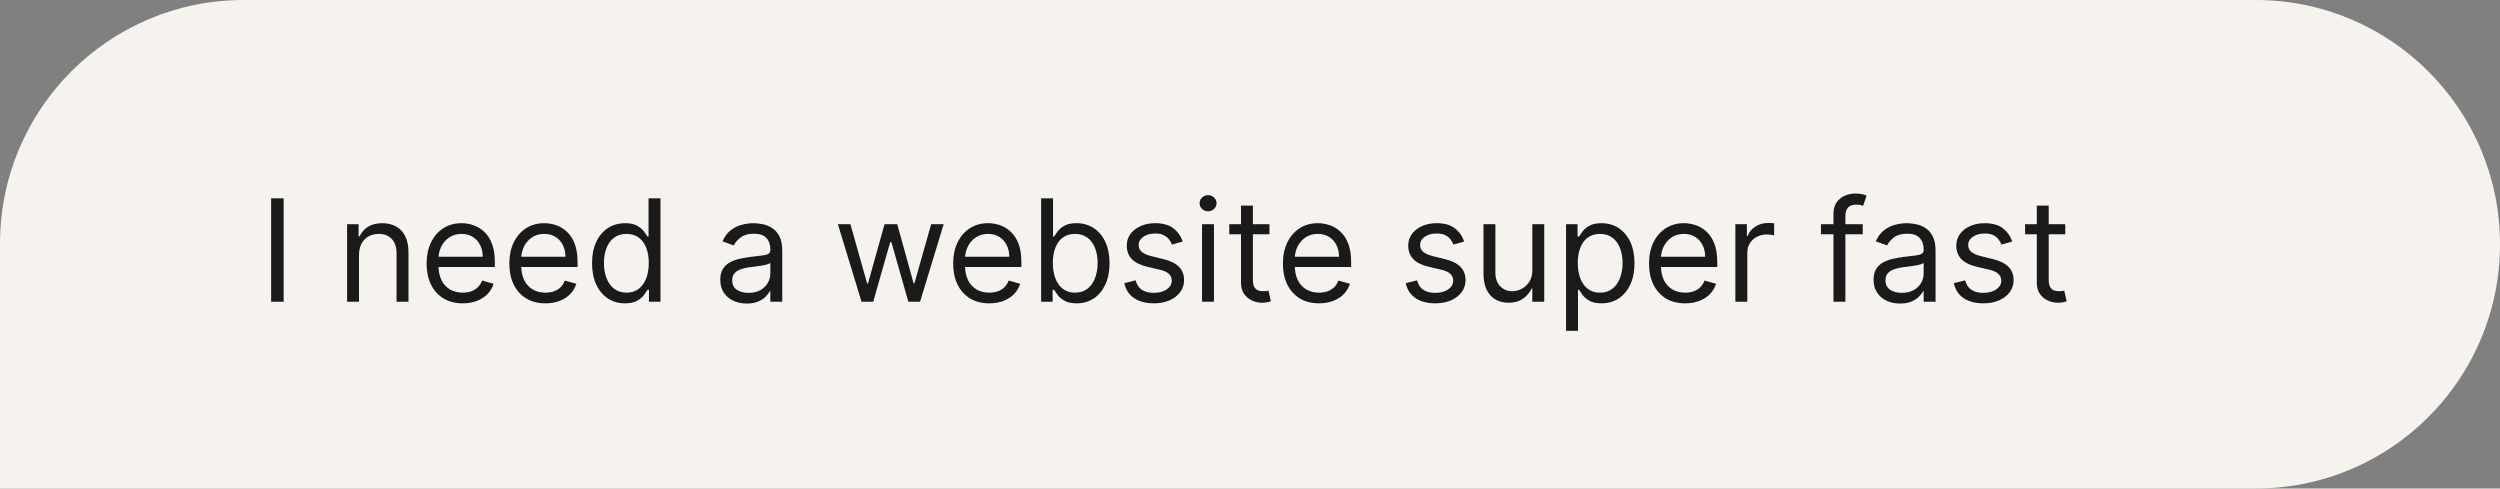 <svg width="174" height="34" viewBox="0 0 174 34" fill="none" xmlns="http://www.w3.org/2000/svg">
<rect x="0" y="0" width="174" height="34" fill="#808080" stroke="none"/>
<path d="M0 16.956C0 7.592 7.592 0 16.956 0H157C166.389 0 174 7.611 174 17V17C174 26.389 166.389 34 157 34H0V16.956Z" fill="#F6F3EF"/>
<path d="M19.742 13.806V21H18.871V13.806H19.742ZM24.987 17.754V21H24.158V15.605H24.959V16.448H25.029C25.156 16.174 25.348 15.954 25.605 15.787C25.863 15.619 26.196 15.534 26.603 15.534C26.968 15.534 27.288 15.609 27.562 15.759C27.836 15.907 28.049 16.132 28.201 16.434C28.354 16.733 28.43 17.113 28.43 17.572V21H27.601V17.628C27.601 17.204 27.491 16.874 27.27 16.637C27.05 16.399 26.748 16.279 26.364 16.279C26.1 16.279 25.863 16.337 25.655 16.451C25.449 16.566 25.286 16.733 25.166 16.954C25.047 17.174 24.987 17.441 24.987 17.754ZM32.206 21.112C31.687 21.112 31.238 20.998 30.861 20.768C30.486 20.536 30.197 20.213 29.994 19.799C29.792 19.382 29.692 18.897 29.692 18.345C29.692 17.792 29.792 17.305 29.994 16.883C30.197 16.459 30.481 16.129 30.844 15.893C31.209 15.654 31.635 15.534 32.122 15.534C32.403 15.534 32.681 15.581 32.955 15.675C33.229 15.769 33.478 15.921 33.703 16.132C33.928 16.34 34.107 16.616 34.24 16.961C34.374 17.305 34.44 17.729 34.44 18.232V18.583H30.282V17.867H33.597C33.597 17.562 33.536 17.291 33.415 17.052C33.295 16.813 33.124 16.625 32.902 16.486C32.682 16.348 32.422 16.279 32.122 16.279C31.792 16.279 31.506 16.361 31.265 16.525C31.026 16.687 30.842 16.897 30.714 17.157C30.585 17.417 30.52 17.696 30.52 17.993V18.471C30.52 18.878 30.591 19.224 30.731 19.507C30.874 19.788 31.072 20.002 31.325 20.15C31.578 20.295 31.872 20.368 32.206 20.368C32.424 20.368 32.621 20.337 32.797 20.276C32.974 20.213 33.128 20.119 33.257 19.995C33.386 19.869 33.485 19.712 33.555 19.525L34.356 19.75C34.272 20.021 34.13 20.26 33.931 20.466C33.732 20.67 33.486 20.829 33.194 20.944C32.901 21.056 32.572 21.112 32.206 21.112ZM37.964 21.112C37.444 21.112 36.995 20.998 36.618 20.768C36.243 20.536 35.954 20.213 35.751 19.799C35.549 19.382 35.449 18.897 35.449 18.345C35.449 17.792 35.549 17.305 35.751 16.883C35.954 16.459 36.238 16.129 36.601 15.893C36.966 15.654 37.392 15.534 37.879 15.534C38.16 15.534 38.438 15.581 38.712 15.675C38.986 15.769 39.235 15.921 39.46 16.132C39.685 16.34 39.864 16.616 39.997 16.961C40.131 17.305 40.197 17.729 40.197 18.232V18.583H36.039V17.867H39.355C39.355 17.562 39.294 17.291 39.172 17.052C39.052 16.813 38.881 16.625 38.659 16.486C38.439 16.348 38.179 16.279 37.879 16.279C37.549 16.279 37.263 16.361 37.022 16.525C36.783 16.687 36.599 16.897 36.471 17.157C36.342 17.417 36.278 17.696 36.278 17.993V18.471C36.278 18.878 36.348 19.224 36.488 19.507C36.631 19.788 36.829 20.002 37.082 20.15C37.335 20.295 37.629 20.368 37.964 20.368C38.181 20.368 38.378 20.337 38.554 20.276C38.732 20.213 38.885 20.119 39.014 19.995C39.142 19.869 39.242 19.712 39.312 19.525L40.113 19.75C40.029 20.021 39.887 20.26 39.688 20.466C39.489 20.67 39.243 20.829 38.95 20.944C38.658 21.056 38.329 21.112 37.964 21.112ZM43.496 21.112C43.046 21.112 42.649 20.999 42.305 20.772C41.961 20.542 41.691 20.219 41.497 19.802C41.303 19.383 41.206 18.888 41.206 18.316C41.206 17.75 41.303 17.258 41.497 16.841C41.691 16.424 41.962 16.102 42.309 15.875C42.655 15.648 43.056 15.534 43.51 15.534C43.861 15.534 44.139 15.593 44.342 15.71C44.548 15.825 44.705 15.956 44.813 16.104C44.923 16.249 45.008 16.368 45.069 16.462H45.14V13.806H45.969V21H45.168V20.171H45.069C45.008 20.269 44.922 20.393 44.809 20.543C44.697 20.691 44.537 20.823 44.328 20.94C44.12 21.055 43.842 21.112 43.496 21.112ZM43.608 20.368C43.941 20.368 44.222 20.281 44.451 20.108C44.681 19.932 44.855 19.69 44.974 19.381C45.094 19.069 45.154 18.71 45.154 18.302C45.154 17.9 45.095 17.547 44.978 17.245C44.861 16.941 44.688 16.704 44.458 16.536C44.229 16.365 43.945 16.279 43.608 16.279C43.257 16.279 42.964 16.369 42.73 16.55C42.498 16.728 42.324 16.97 42.207 17.277C42.092 17.581 42.035 17.923 42.035 18.302C42.035 18.686 42.093 19.035 42.21 19.349C42.33 19.661 42.505 19.909 42.737 20.094C42.971 20.276 43.262 20.368 43.608 20.368ZM51.971 21.127C51.63 21.127 51.319 21.062 51.041 20.933C50.762 20.802 50.541 20.614 50.377 20.368C50.213 20.119 50.131 19.82 50.131 19.468C50.131 19.159 50.192 18.909 50.314 18.717C50.435 18.523 50.598 18.37 50.802 18.26C51.006 18.15 51.23 18.068 51.476 18.014C51.724 17.958 51.974 17.914 52.224 17.881C52.552 17.839 52.818 17.807 53.022 17.786C53.228 17.763 53.378 17.724 53.471 17.67C53.567 17.616 53.615 17.523 53.615 17.389V17.361C53.615 17.014 53.52 16.745 53.331 16.553C53.144 16.361 52.859 16.265 52.477 16.265C52.082 16.265 51.771 16.352 51.547 16.525C51.322 16.698 51.164 16.883 51.072 17.08L50.285 16.799C50.426 16.471 50.613 16.216 50.847 16.033C51.084 15.848 51.342 15.72 51.62 15.647C51.901 15.572 52.178 15.534 52.449 15.534C52.623 15.534 52.822 15.556 53.046 15.598C53.273 15.637 53.492 15.721 53.703 15.847C53.916 15.974 54.093 16.164 54.234 16.42C54.374 16.675 54.444 17.017 54.444 17.445V21H53.615V20.269H53.573C53.517 20.387 53.423 20.512 53.292 20.645C53.161 20.779 52.987 20.892 52.769 20.986C52.551 21.08 52.285 21.127 51.971 21.127ZM52.098 20.382C52.426 20.382 52.702 20.317 52.927 20.189C53.154 20.06 53.325 19.894 53.44 19.69C53.557 19.486 53.615 19.272 53.615 19.047V18.288C53.58 18.331 53.503 18.369 53.383 18.404C53.267 18.437 53.131 18.466 52.976 18.492C52.824 18.515 52.675 18.537 52.53 18.555C52.387 18.572 52.271 18.586 52.182 18.597C51.967 18.625 51.765 18.671 51.578 18.734C51.393 18.795 51.243 18.888 51.129 19.012C51.016 19.134 50.96 19.3 50.96 19.511C50.96 19.799 51.066 20.017 51.279 20.164C51.495 20.309 51.768 20.382 52.098 20.382ZM59.962 21L58.318 15.605H59.189L60.355 19.735H60.411L61.563 15.605H62.449L63.587 19.721H63.643L64.809 15.605H65.68L64.036 21H63.221L62.041 16.855H61.957L60.777 21H59.962ZM68.855 21.112C68.335 21.112 67.886 20.998 67.509 20.768C67.135 20.536 66.845 20.213 66.642 19.799C66.44 19.382 66.34 18.897 66.34 18.345C66.34 17.792 66.44 17.305 66.642 16.883C66.845 16.459 67.129 16.129 67.492 15.893C67.857 15.654 68.283 15.534 68.77 15.534C69.051 15.534 69.329 15.581 69.603 15.675C69.877 15.769 70.126 15.921 70.351 16.132C70.576 16.34 70.755 16.616 70.888 16.961C71.022 17.305 71.088 17.729 71.088 18.232V18.583H66.93V17.867H70.246C70.246 17.562 70.185 17.291 70.063 17.052C69.943 16.813 69.772 16.625 69.55 16.486C69.33 16.348 69.07 16.279 68.77 16.279C68.44 16.279 68.154 16.361 67.913 16.525C67.674 16.687 67.49 16.897 67.362 17.157C67.233 17.417 67.168 17.696 67.168 17.993V18.471C67.168 18.878 67.239 19.224 67.379 19.507C67.522 19.788 67.72 20.002 67.973 20.15C68.226 20.295 68.52 20.368 68.855 20.368C69.072 20.368 69.269 20.337 69.445 20.276C69.623 20.213 69.776 20.119 69.905 19.995C70.034 19.869 70.133 19.712 70.203 19.525L71.004 19.75C70.92 20.021 70.778 20.26 70.579 20.466C70.38 20.67 70.134 20.829 69.841 20.944C69.549 21.056 69.22 21.112 68.855 21.112ZM72.462 21V13.806H73.291V16.462H73.361C73.422 16.368 73.506 16.249 73.614 16.104C73.724 15.956 73.881 15.825 74.085 15.71C74.291 15.593 74.569 15.534 74.921 15.534C75.375 15.534 75.775 15.648 76.122 15.875C76.469 16.102 76.739 16.424 76.933 16.841C77.128 17.258 77.225 17.75 77.225 18.316C77.225 18.888 77.128 19.383 76.933 19.802C76.739 20.219 76.47 20.542 76.126 20.772C75.781 20.999 75.384 21.112 74.935 21.112C74.588 21.112 74.311 21.055 74.102 20.94C73.894 20.823 73.733 20.691 73.621 20.543C73.509 20.393 73.422 20.269 73.361 20.171H73.263V21H72.462ZM73.277 18.302C73.277 18.71 73.337 19.069 73.456 19.381C73.575 19.69 73.75 19.932 73.979 20.108C74.209 20.281 74.49 20.368 74.822 20.368C75.169 20.368 75.458 20.276 75.69 20.094C75.924 19.909 76.1 19.661 76.217 19.349C76.336 19.035 76.396 18.686 76.396 18.302C76.396 17.923 76.337 17.581 76.22 17.277C76.106 16.97 75.931 16.728 75.697 16.55C75.465 16.369 75.174 16.279 74.822 16.279C74.485 16.279 74.202 16.365 73.972 16.536C73.743 16.704 73.57 16.941 73.452 17.245C73.335 17.547 73.277 17.9 73.277 18.302ZM82.315 16.813L81.57 17.024C81.523 16.9 81.454 16.779 81.363 16.662C81.274 16.543 81.152 16.444 80.997 16.367C80.843 16.29 80.645 16.251 80.404 16.251C80.074 16.251 79.798 16.327 79.578 16.479C79.361 16.629 79.252 16.82 79.252 17.052C79.252 17.258 79.327 17.421 79.476 17.54C79.626 17.66 79.861 17.759 80.179 17.839L80.98 18.035C81.462 18.152 81.822 18.332 82.058 18.573C82.295 18.812 82.413 19.12 82.413 19.497C82.413 19.806 82.324 20.082 82.146 20.326C81.97 20.569 81.725 20.761 81.408 20.902C81.092 21.042 80.725 21.112 80.305 21.112C79.755 21.112 79.3 20.993 78.939 20.754C78.578 20.515 78.35 20.166 78.254 19.707L79.041 19.511C79.116 19.801 79.257 20.019 79.466 20.164C79.677 20.309 79.952 20.382 80.291 20.382C80.678 20.382 80.984 20.3 81.212 20.136C81.441 19.97 81.556 19.771 81.556 19.539C81.556 19.351 81.49 19.195 81.359 19.068C81.228 18.939 81.027 18.843 80.755 18.78L79.856 18.569C79.362 18.452 78.999 18.271 78.767 18.025C78.537 17.777 78.423 17.466 78.423 17.094C78.423 16.79 78.508 16.52 78.679 16.286C78.852 16.052 79.088 15.868 79.385 15.735C79.685 15.601 80.024 15.534 80.404 15.534C80.938 15.534 81.357 15.652 81.661 15.886C81.968 16.12 82.186 16.429 82.315 16.813ZM83.661 21V15.605H84.49V21H83.661ZM84.082 14.706C83.921 14.706 83.781 14.65 83.664 14.54C83.549 14.43 83.492 14.298 83.492 14.143C83.492 13.989 83.549 13.857 83.664 13.747C83.781 13.637 83.921 13.582 84.082 13.582C84.244 13.582 84.382 13.637 84.497 13.747C84.614 13.857 84.672 13.989 84.672 14.143C84.672 14.298 84.614 14.43 84.497 14.54C84.382 14.65 84.244 14.706 84.082 14.706ZM88.354 15.605V16.307H85.558V15.605H88.354ZM86.373 14.312H87.202V19.454C87.202 19.689 87.236 19.864 87.304 19.981C87.374 20.096 87.463 20.173 87.571 20.213C87.681 20.251 87.797 20.269 87.919 20.269C88.01 20.269 88.085 20.265 88.144 20.255C88.202 20.244 88.249 20.234 88.284 20.227L88.453 20.972C88.397 20.993 88.318 21.014 88.217 21.035C88.117 21.058 87.989 21.07 87.835 21.07C87.6 21.07 87.371 21.02 87.146 20.919C86.924 20.819 86.739 20.665 86.591 20.459C86.446 20.253 86.373 19.993 86.373 19.679V14.312ZM91.805 21.112C91.286 21.112 90.837 20.998 90.46 20.768C90.085 20.536 89.796 20.213 89.593 19.799C89.391 19.382 89.29 18.897 89.29 18.345C89.29 17.792 89.391 17.305 89.593 16.883C89.796 16.459 90.08 16.129 90.443 15.893C90.808 15.654 91.234 15.534 91.721 15.534C92.002 15.534 92.28 15.581 92.554 15.675C92.828 15.769 93.077 15.921 93.302 16.132C93.527 16.34 93.706 16.616 93.839 16.961C93.973 17.305 94.039 17.729 94.039 18.232V18.583H89.881V17.867H93.196C93.196 17.562 93.135 17.291 93.014 17.052C92.894 16.813 92.723 16.625 92.501 16.486C92.281 16.348 92.021 16.279 91.721 16.279C91.391 16.279 91.105 16.361 90.864 16.525C90.625 16.687 90.441 16.897 90.313 17.157C90.184 17.417 90.119 17.696 90.119 17.993V18.471C90.119 18.878 90.19 19.224 90.33 19.507C90.473 19.788 90.671 20.002 90.924 20.15C91.177 20.295 91.471 20.368 91.805 20.368C92.023 20.368 92.22 20.337 92.395 20.276C92.573 20.213 92.727 20.119 92.856 19.995C92.984 19.869 93.084 19.712 93.154 19.525L93.955 19.75C93.871 20.021 93.729 20.26 93.53 20.466C93.331 20.67 93.085 20.829 92.793 20.944C92.5 21.056 92.171 21.112 91.805 21.112ZM101.904 16.813L101.159 17.024C101.112 16.9 101.043 16.779 100.952 16.662C100.863 16.543 100.741 16.444 100.587 16.367C100.432 16.29 100.234 16.251 99.993 16.251C99.663 16.251 99.388 16.327 99.168 16.479C98.95 16.629 98.841 16.82 98.841 17.052C98.841 17.258 98.916 17.421 99.066 17.54C99.216 17.66 99.45 17.759 99.768 17.839L100.569 18.035C101.052 18.152 101.411 18.332 101.648 18.573C101.884 18.812 102.002 19.12 102.002 19.497C102.002 19.806 101.913 20.082 101.735 20.326C101.56 20.569 101.314 20.761 100.998 20.902C100.682 21.042 100.314 21.112 99.895 21.112C99.344 21.112 98.889 20.993 98.528 20.754C98.168 20.515 97.939 20.166 97.844 19.707L98.63 19.511C98.705 19.801 98.847 20.019 99.055 20.164C99.266 20.309 99.541 20.382 99.881 20.382C100.267 20.382 100.574 20.3 100.801 20.136C101.031 19.97 101.145 19.771 101.145 19.539C101.145 19.351 101.08 19.195 100.949 19.068C100.817 18.939 100.616 18.843 100.344 18.78L99.445 18.569C98.951 18.452 98.588 18.271 98.356 18.025C98.127 17.777 98.012 17.466 98.012 17.094C98.012 16.79 98.098 16.52 98.269 16.286C98.442 16.052 98.677 15.868 98.975 15.735C99.274 15.601 99.614 15.534 99.993 15.534C100.527 15.534 100.946 15.652 101.251 15.886C101.557 16.12 101.775 16.429 101.904 16.813ZM106.65 18.794V15.605H107.479V21H106.65V20.087H106.594C106.468 20.361 106.271 20.594 106.004 20.786C105.737 20.975 105.4 21.07 104.992 21.07C104.655 21.07 104.355 20.997 104.093 20.849C103.831 20.699 103.625 20.474 103.475 20.175C103.325 19.872 103.25 19.492 103.25 19.033V15.605H104.079V18.977C104.079 19.37 104.189 19.684 104.409 19.918C104.632 20.152 104.915 20.269 105.259 20.269C105.465 20.269 105.675 20.217 105.888 20.111C106.104 20.006 106.284 19.844 106.429 19.627C106.577 19.409 106.65 19.131 106.65 18.794ZM108.998 23.023V15.605H109.798V16.462H109.897C109.958 16.368 110.042 16.249 110.15 16.104C110.26 15.956 110.417 15.825 110.62 15.71C110.826 15.593 111.105 15.534 111.456 15.534C111.911 15.534 112.311 15.648 112.658 15.875C113.004 16.102 113.275 16.424 113.469 16.841C113.663 17.258 113.761 17.75 113.761 18.316C113.761 18.888 113.663 19.383 113.469 19.802C113.275 20.219 113.005 20.542 112.661 20.772C112.317 20.999 111.92 21.112 111.47 21.112C111.124 21.112 110.846 21.055 110.638 20.94C110.429 20.823 110.269 20.691 110.157 20.543C110.044 20.393 109.958 20.269 109.897 20.171H109.827V23.023H108.998ZM109.812 18.302C109.812 18.71 109.872 19.069 109.992 19.381C110.111 19.69 110.285 19.932 110.515 20.108C110.744 20.281 111.025 20.368 111.358 20.368C111.705 20.368 111.994 20.276 112.226 20.094C112.46 19.909 112.635 19.661 112.752 19.349C112.872 19.035 112.932 18.686 112.932 18.302C112.932 17.923 112.873 17.581 112.756 17.277C112.641 16.97 112.467 16.728 112.233 16.55C112.001 16.369 111.709 16.279 111.358 16.279C111.021 16.279 110.737 16.365 110.508 16.536C110.278 16.704 110.105 16.941 109.988 17.245C109.871 17.547 109.812 17.9 109.812 18.302ZM117.287 21.112C116.767 21.112 116.319 20.998 115.942 20.768C115.567 20.536 115.278 20.213 115.074 19.799C114.873 19.382 114.772 18.897 114.772 18.345C114.772 17.792 114.873 17.305 115.074 16.883C115.278 16.459 115.561 16.129 115.924 15.893C116.29 15.654 116.716 15.534 117.203 15.534C117.484 15.534 117.761 15.581 118.035 15.675C118.309 15.769 118.559 15.921 118.783 16.132C119.008 16.34 119.187 16.616 119.321 16.961C119.454 17.305 119.521 17.729 119.521 18.232V18.583H115.362V17.867H118.678C118.678 17.562 118.617 17.291 118.495 17.052C118.376 16.813 118.205 16.625 117.983 16.486C117.762 16.348 117.503 16.279 117.203 16.279C116.873 16.279 116.587 16.361 116.346 16.525C116.107 16.687 115.923 16.897 115.794 17.157C115.666 17.417 115.601 17.696 115.601 17.993V18.471C115.601 18.878 115.671 19.224 115.812 19.507C115.955 19.788 116.153 20.002 116.405 20.15C116.658 20.295 116.952 20.368 117.287 20.368C117.505 20.368 117.702 20.337 117.877 20.276C118.055 20.213 118.209 20.119 118.337 19.995C118.466 19.869 118.566 19.712 118.636 19.525L119.437 19.75C119.353 20.021 119.211 20.26 119.012 20.466C118.813 20.67 118.567 20.829 118.274 20.944C117.981 21.056 117.652 21.112 117.287 21.112ZM120.782 21V15.605H121.583V16.42H121.639C121.738 16.153 121.915 15.936 122.173 15.77C122.431 15.604 122.721 15.52 123.044 15.52C123.105 15.52 123.181 15.522 123.272 15.524C123.364 15.526 123.433 15.53 123.48 15.534V16.378C123.452 16.37 123.387 16.36 123.287 16.346C123.188 16.329 123.084 16.321 122.974 16.321C122.712 16.321 122.477 16.376 122.271 16.486C122.068 16.594 121.906 16.744 121.787 16.936C121.67 17.126 121.611 17.342 121.611 17.586V21H120.782ZM129.647 15.605V16.307H126.738V15.605H129.647ZM127.61 21V14.86C127.61 14.551 127.682 14.293 127.827 14.087C127.973 13.881 128.161 13.727 128.393 13.624C128.625 13.521 128.869 13.469 129.127 13.469C129.331 13.469 129.497 13.486 129.626 13.518C129.755 13.551 129.851 13.582 129.914 13.61L129.675 14.326C129.633 14.312 129.574 14.295 129.499 14.274C129.427 14.252 129.331 14.242 129.211 14.242C128.937 14.242 128.739 14.311 128.618 14.449C128.498 14.587 128.439 14.79 128.439 15.057V21H127.61ZM132.242 21.127C131.9 21.127 131.59 21.062 131.311 20.933C131.032 20.802 130.811 20.614 130.647 20.368C130.483 20.119 130.401 19.82 130.401 19.468C130.401 19.159 130.462 18.909 130.584 18.717C130.706 18.523 130.868 18.37 131.072 18.26C131.276 18.15 131.501 18.068 131.746 18.014C131.995 17.958 132.244 17.914 132.495 17.881C132.823 17.839 133.088 17.807 133.292 17.786C133.498 17.763 133.648 17.724 133.742 17.67C133.838 17.616 133.886 17.523 133.886 17.389V17.361C133.886 17.014 133.791 16.745 133.601 16.553C133.414 16.361 133.129 16.265 132.748 16.265C132.352 16.265 132.042 16.352 131.817 16.525C131.592 16.698 131.434 16.883 131.343 17.08L130.556 16.799C130.696 16.471 130.884 16.216 131.118 16.033C131.354 15.848 131.612 15.72 131.891 15.647C132.172 15.572 132.448 15.534 132.719 15.534C132.893 15.534 133.092 15.556 133.317 15.598C133.544 15.637 133.763 15.721 133.973 15.847C134.187 15.974 134.363 16.164 134.504 16.42C134.644 16.675 134.715 17.017 134.715 17.445V21H133.886V20.269H133.843C133.787 20.387 133.694 20.512 133.562 20.645C133.431 20.779 133.257 20.892 133.039 20.986C132.821 21.08 132.556 21.127 132.242 21.127ZM132.368 20.382C132.696 20.382 132.972 20.317 133.197 20.189C133.424 20.06 133.595 19.894 133.71 19.69C133.827 19.486 133.886 19.272 133.886 19.047V18.288C133.851 18.331 133.773 18.369 133.654 18.404C133.537 18.437 133.401 18.466 133.246 18.492C133.094 18.515 132.945 18.537 132.8 18.555C132.657 18.572 132.541 18.586 132.453 18.597C132.237 18.625 132.036 18.671 131.848 18.734C131.663 18.795 131.513 18.888 131.399 19.012C131.286 19.134 131.23 19.3 131.23 19.511C131.23 19.799 131.337 20.017 131.55 20.164C131.765 20.309 132.038 20.382 132.368 20.382ZM140.049 16.813L139.305 17.024C139.258 16.9 139.189 16.779 139.097 16.662C139.008 16.543 138.887 16.444 138.732 16.367C138.578 16.29 138.38 16.251 138.138 16.251C137.808 16.251 137.533 16.327 137.313 16.479C137.095 16.629 136.986 16.82 136.986 17.052C136.986 17.258 137.061 17.421 137.211 17.54C137.361 17.66 137.595 17.759 137.914 17.839L138.714 18.035C139.197 18.152 139.556 18.332 139.793 18.573C140.029 18.812 140.148 19.12 140.148 19.497C140.148 19.806 140.059 20.082 139.881 20.326C139.705 20.569 139.459 20.761 139.143 20.902C138.827 21.042 138.459 21.112 138.04 21.112C137.49 21.112 137.034 20.993 136.674 20.754C136.313 20.515 136.085 20.166 135.989 19.707L136.776 19.511C136.851 19.801 136.992 20.019 137.201 20.164C137.411 20.309 137.686 20.382 138.026 20.382C138.412 20.382 138.719 20.3 138.946 20.136C139.176 19.97 139.291 19.771 139.291 19.539C139.291 19.351 139.225 19.195 139.094 19.068C138.963 18.939 138.761 18.843 138.49 18.78L137.59 18.569C137.096 18.452 136.733 18.271 136.502 18.025C136.272 17.777 136.157 17.466 136.157 17.094C136.157 16.79 136.243 16.52 136.414 16.286C136.587 16.052 136.822 15.868 137.12 15.735C137.42 15.601 137.759 15.534 138.138 15.534C138.672 15.534 139.092 15.652 139.396 15.886C139.703 16.12 139.92 16.429 140.049 16.813ZM143.742 15.605V16.307H140.946V15.605H143.742ZM141.761 14.312H142.59V19.454C142.59 19.689 142.624 19.864 142.692 19.981C142.762 20.096 142.851 20.173 142.959 20.213C143.069 20.251 143.184 20.269 143.306 20.269C143.398 20.269 143.473 20.265 143.531 20.255C143.59 20.244 143.636 20.234 143.672 20.227L143.84 20.972C143.784 20.993 143.706 21.014 143.605 21.035C143.504 21.058 143.377 21.07 143.222 21.07C142.988 21.07 142.758 21.02 142.533 20.919C142.311 20.819 142.126 20.665 141.979 20.459C141.833 20.253 141.761 19.993 141.761 19.679V14.312Z" fill="#1A1A1A"/>
</svg>
